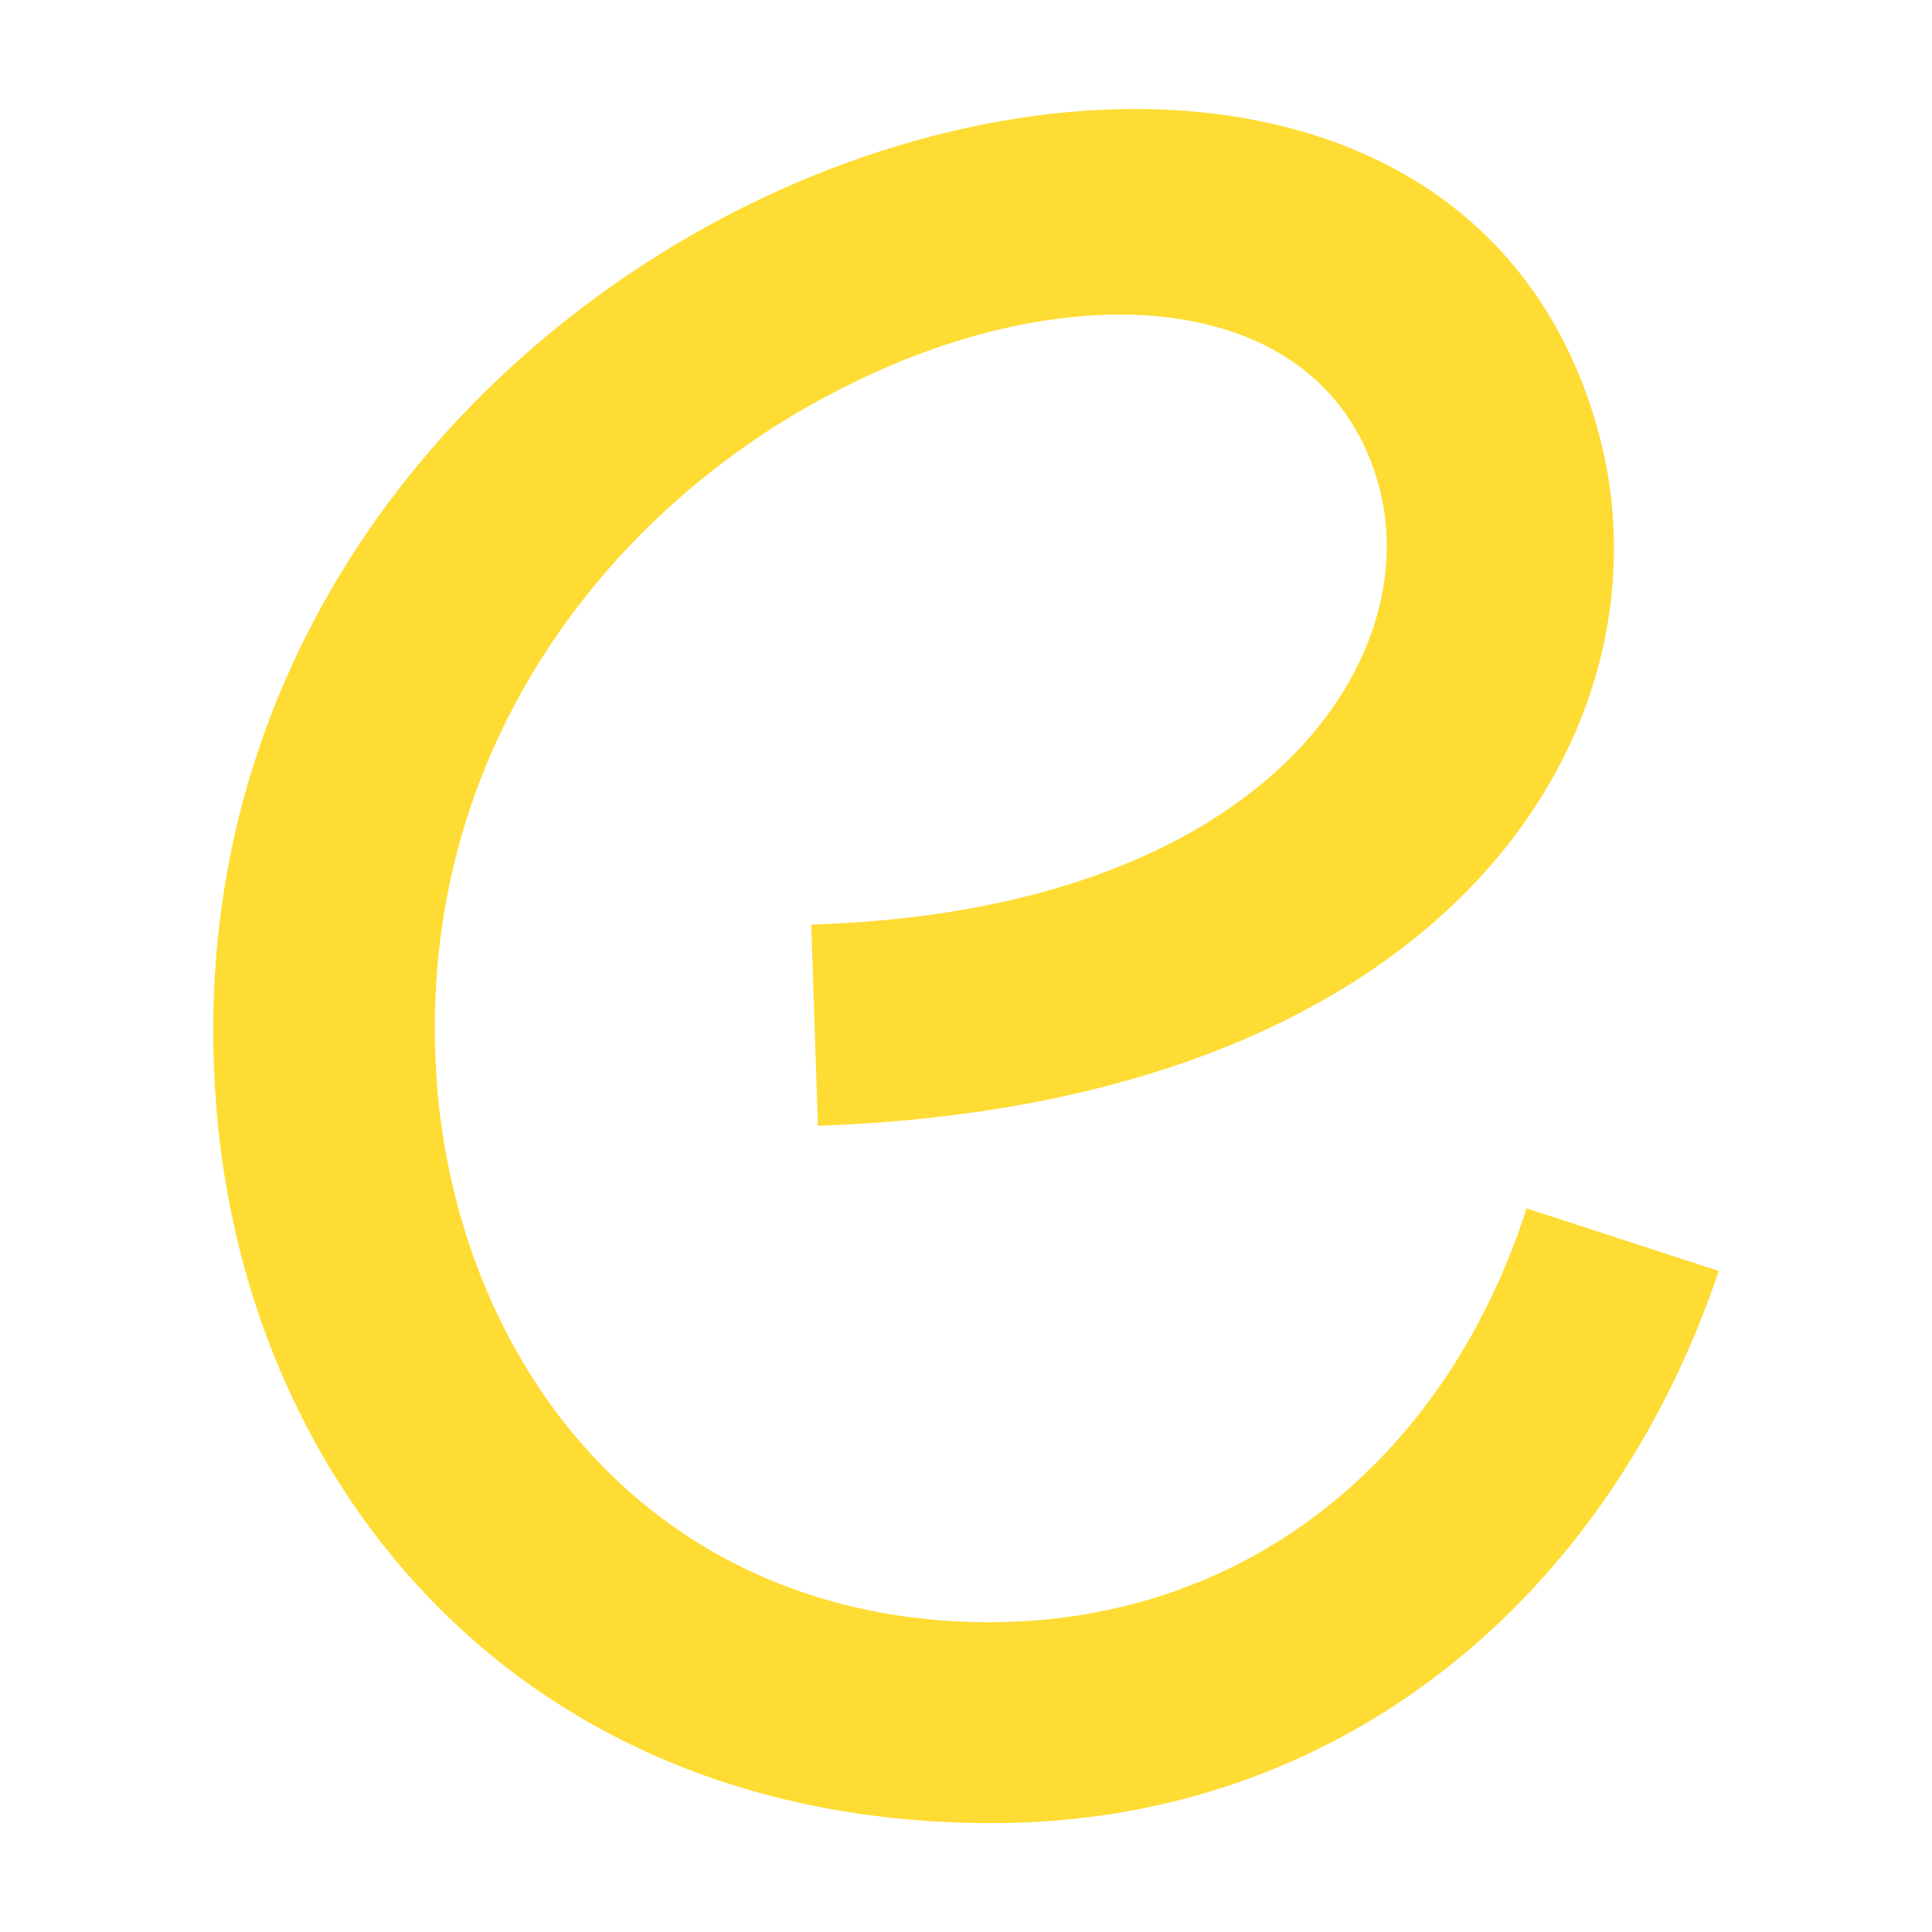 <?xml version="1.0" encoding="UTF-8"?>
<svg xmlns="http://www.w3.org/2000/svg" id="Layer_1" viewBox="0 0 200 200">
  <defs>
    <style>.cls-1{fill:#fedc33;}</style>
  </defs>
  <path class="cls-1" d="m22.42,114.91c-3.7-43.97,22.45-76.83,53.22-92.79,36.33-18.74,79.6-14.35,89.79,22.45,8.33,30.08-14.35,69.65-80.76,71.97l-.69-20.83c46.51-1.39,63.64-27.07,58.78-45.36-5.55-20.59-31.93-22.45-56-9.95-23.6,12.03-44.66,37.95-41.42,73.12,2.78,28.46,22.22,53.22,54.84,54.38,27.77.93,49.29-16.2,57.85-42.81l19.9,6.48c-11.57,34.25-39.57,57.16-75.21,57.16-48.83,0-77.06-34.71-80.3-73.82Z"></path>
</svg>
